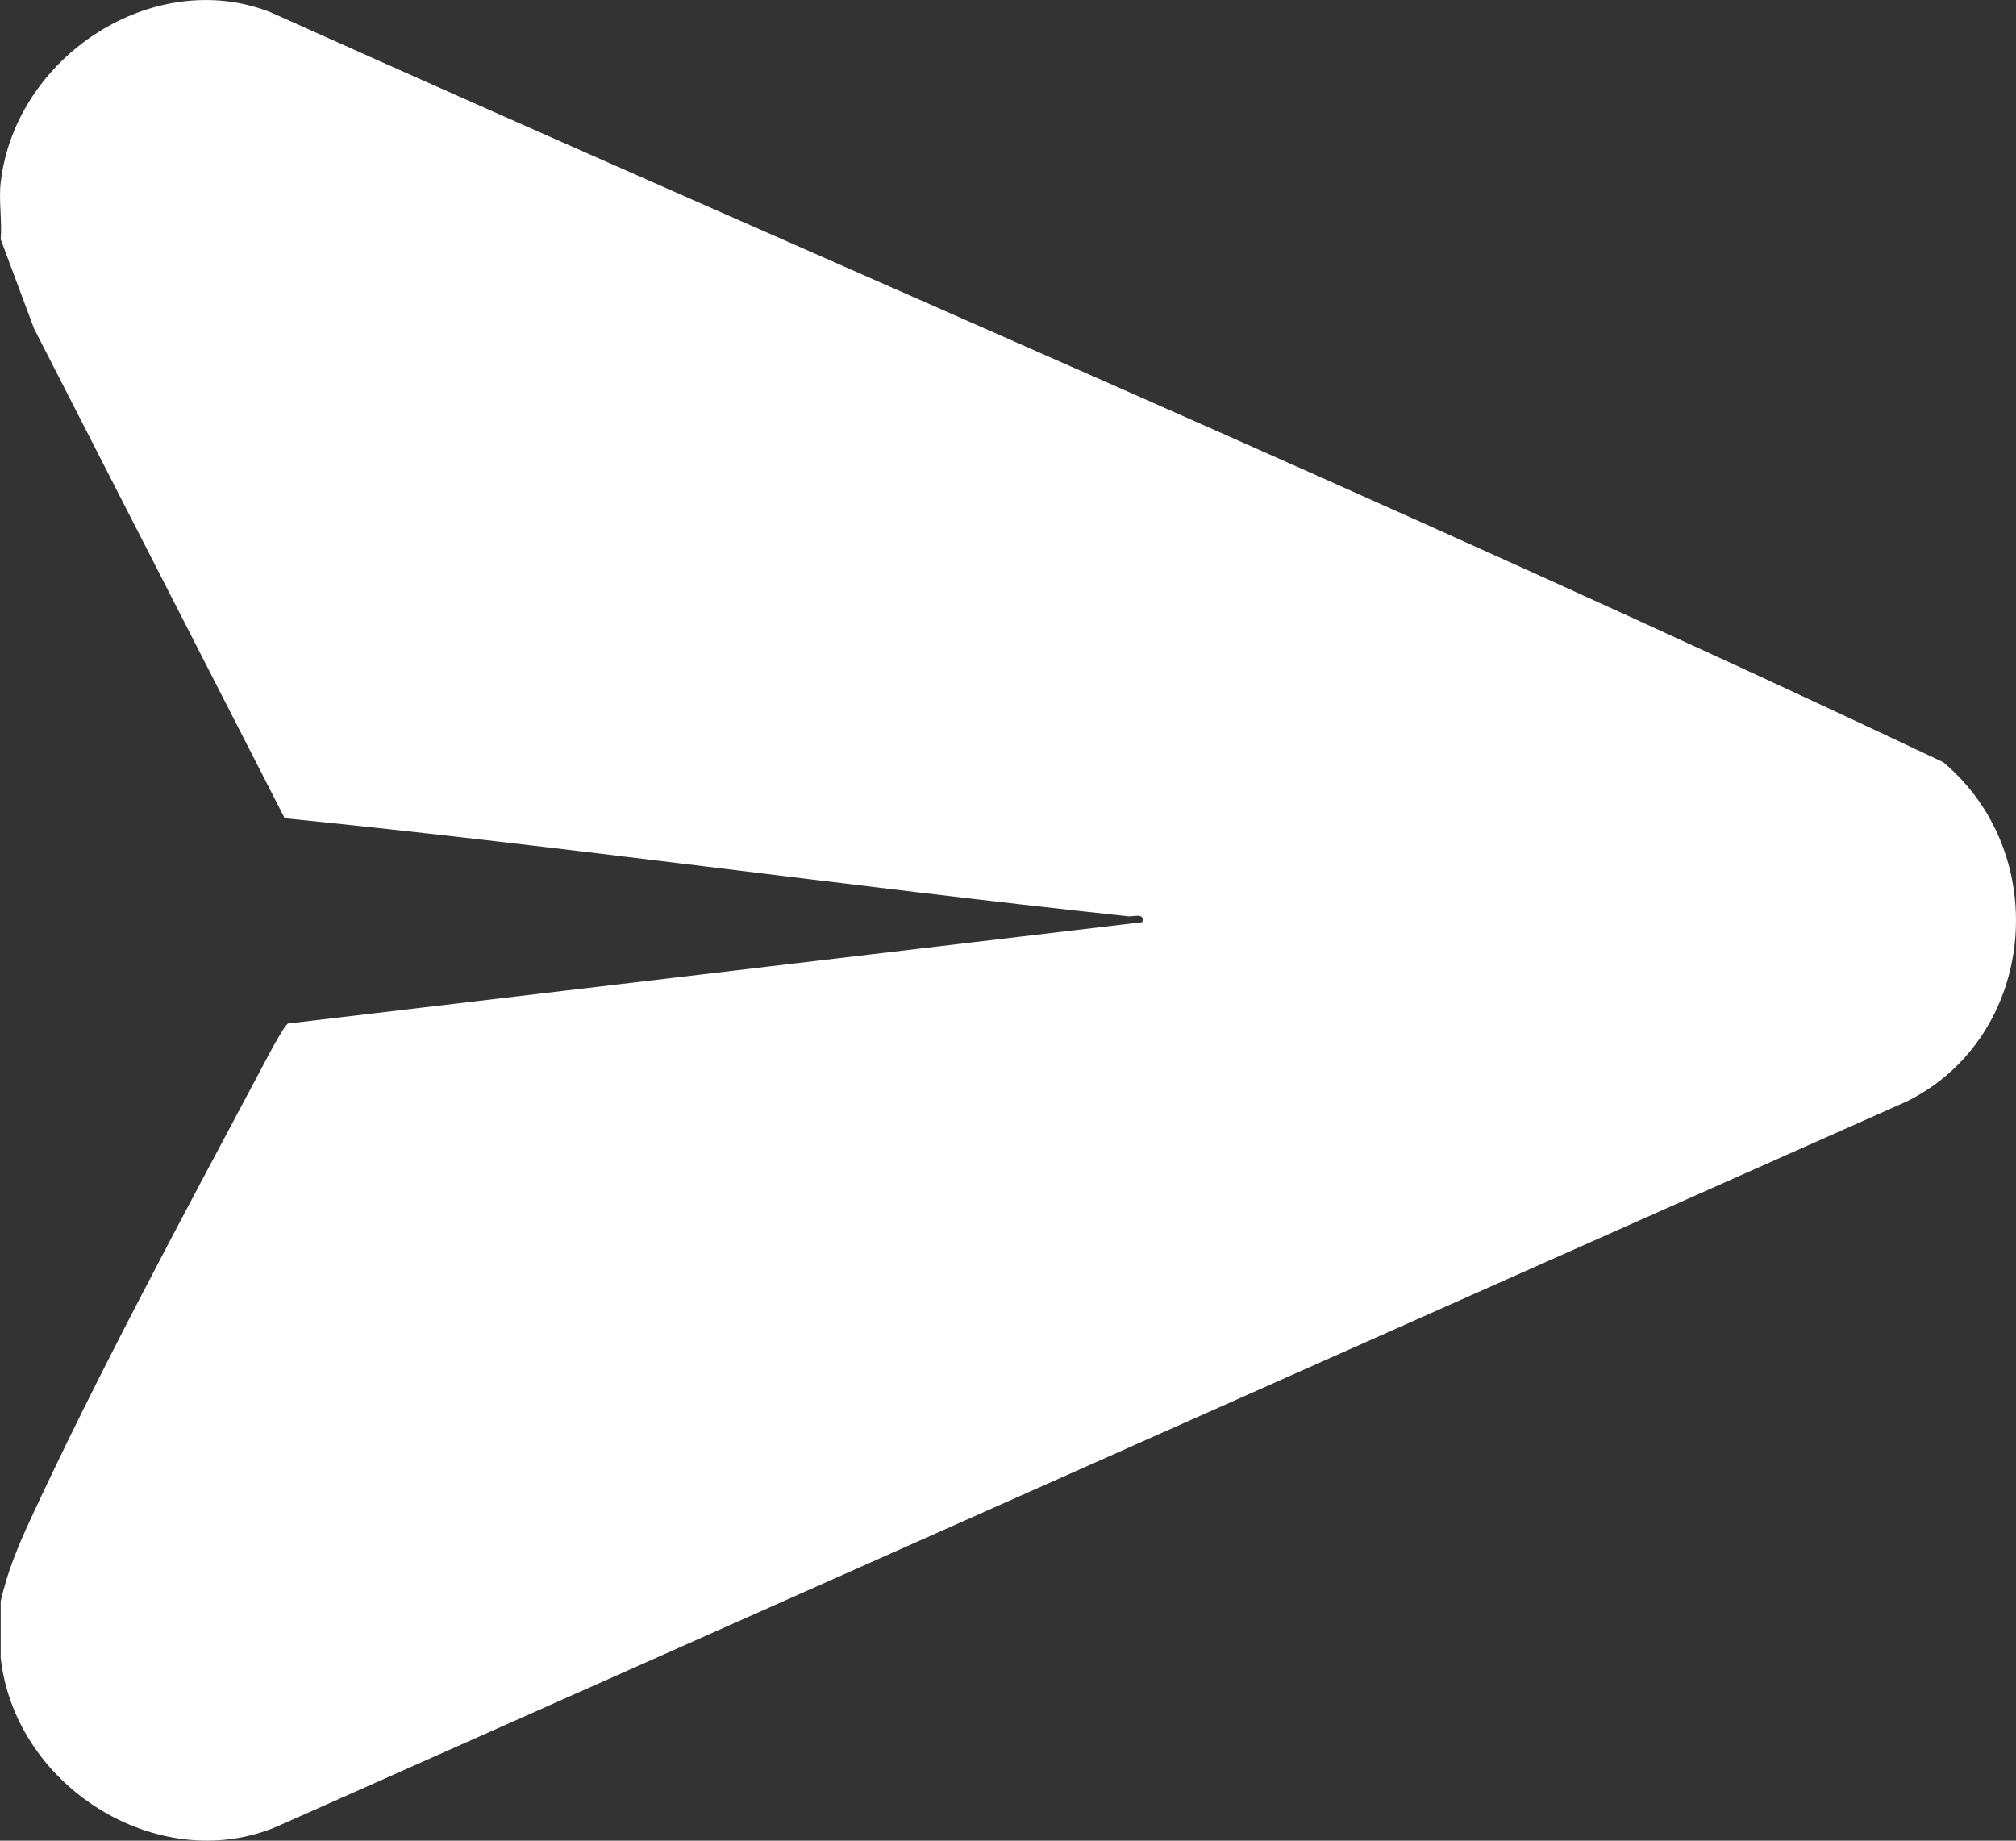 <svg width="23" height="21" viewBox="0 0 23 21" fill="none" xmlns="http://www.w3.org/2000/svg">
<rect x="0" y="0" width="23" height="21" fill="#333333" stroke="none"/>
<path d="M0.008 18.915V18.267C0.086 17.93 0.2 17.653 0.344 17.342C1.114 15.676 2.083 13.882 2.948 12.255C3 12.157 3.234 11.703 3.286 11.677L13.032 10.521C13.063 10.41 12.932 10.46 12.873 10.454C9.662 10.111 6.461 9.658 3.248 9.335L0.388 3.748L0.008 2.73C0.025 2.523 -0.016 2.284 0.008 2.082C0.175 0.639 1.755 -0.384 3.085 0.139C9.443 2.997 15.872 5.716 22.17 8.696C23.429 9.752 23.228 11.835 21.754 12.566L3.22 20.812C1.869 21.439 0.176 20.418 0.008 18.915H0.008Z" fill="white"/>
</svg>
